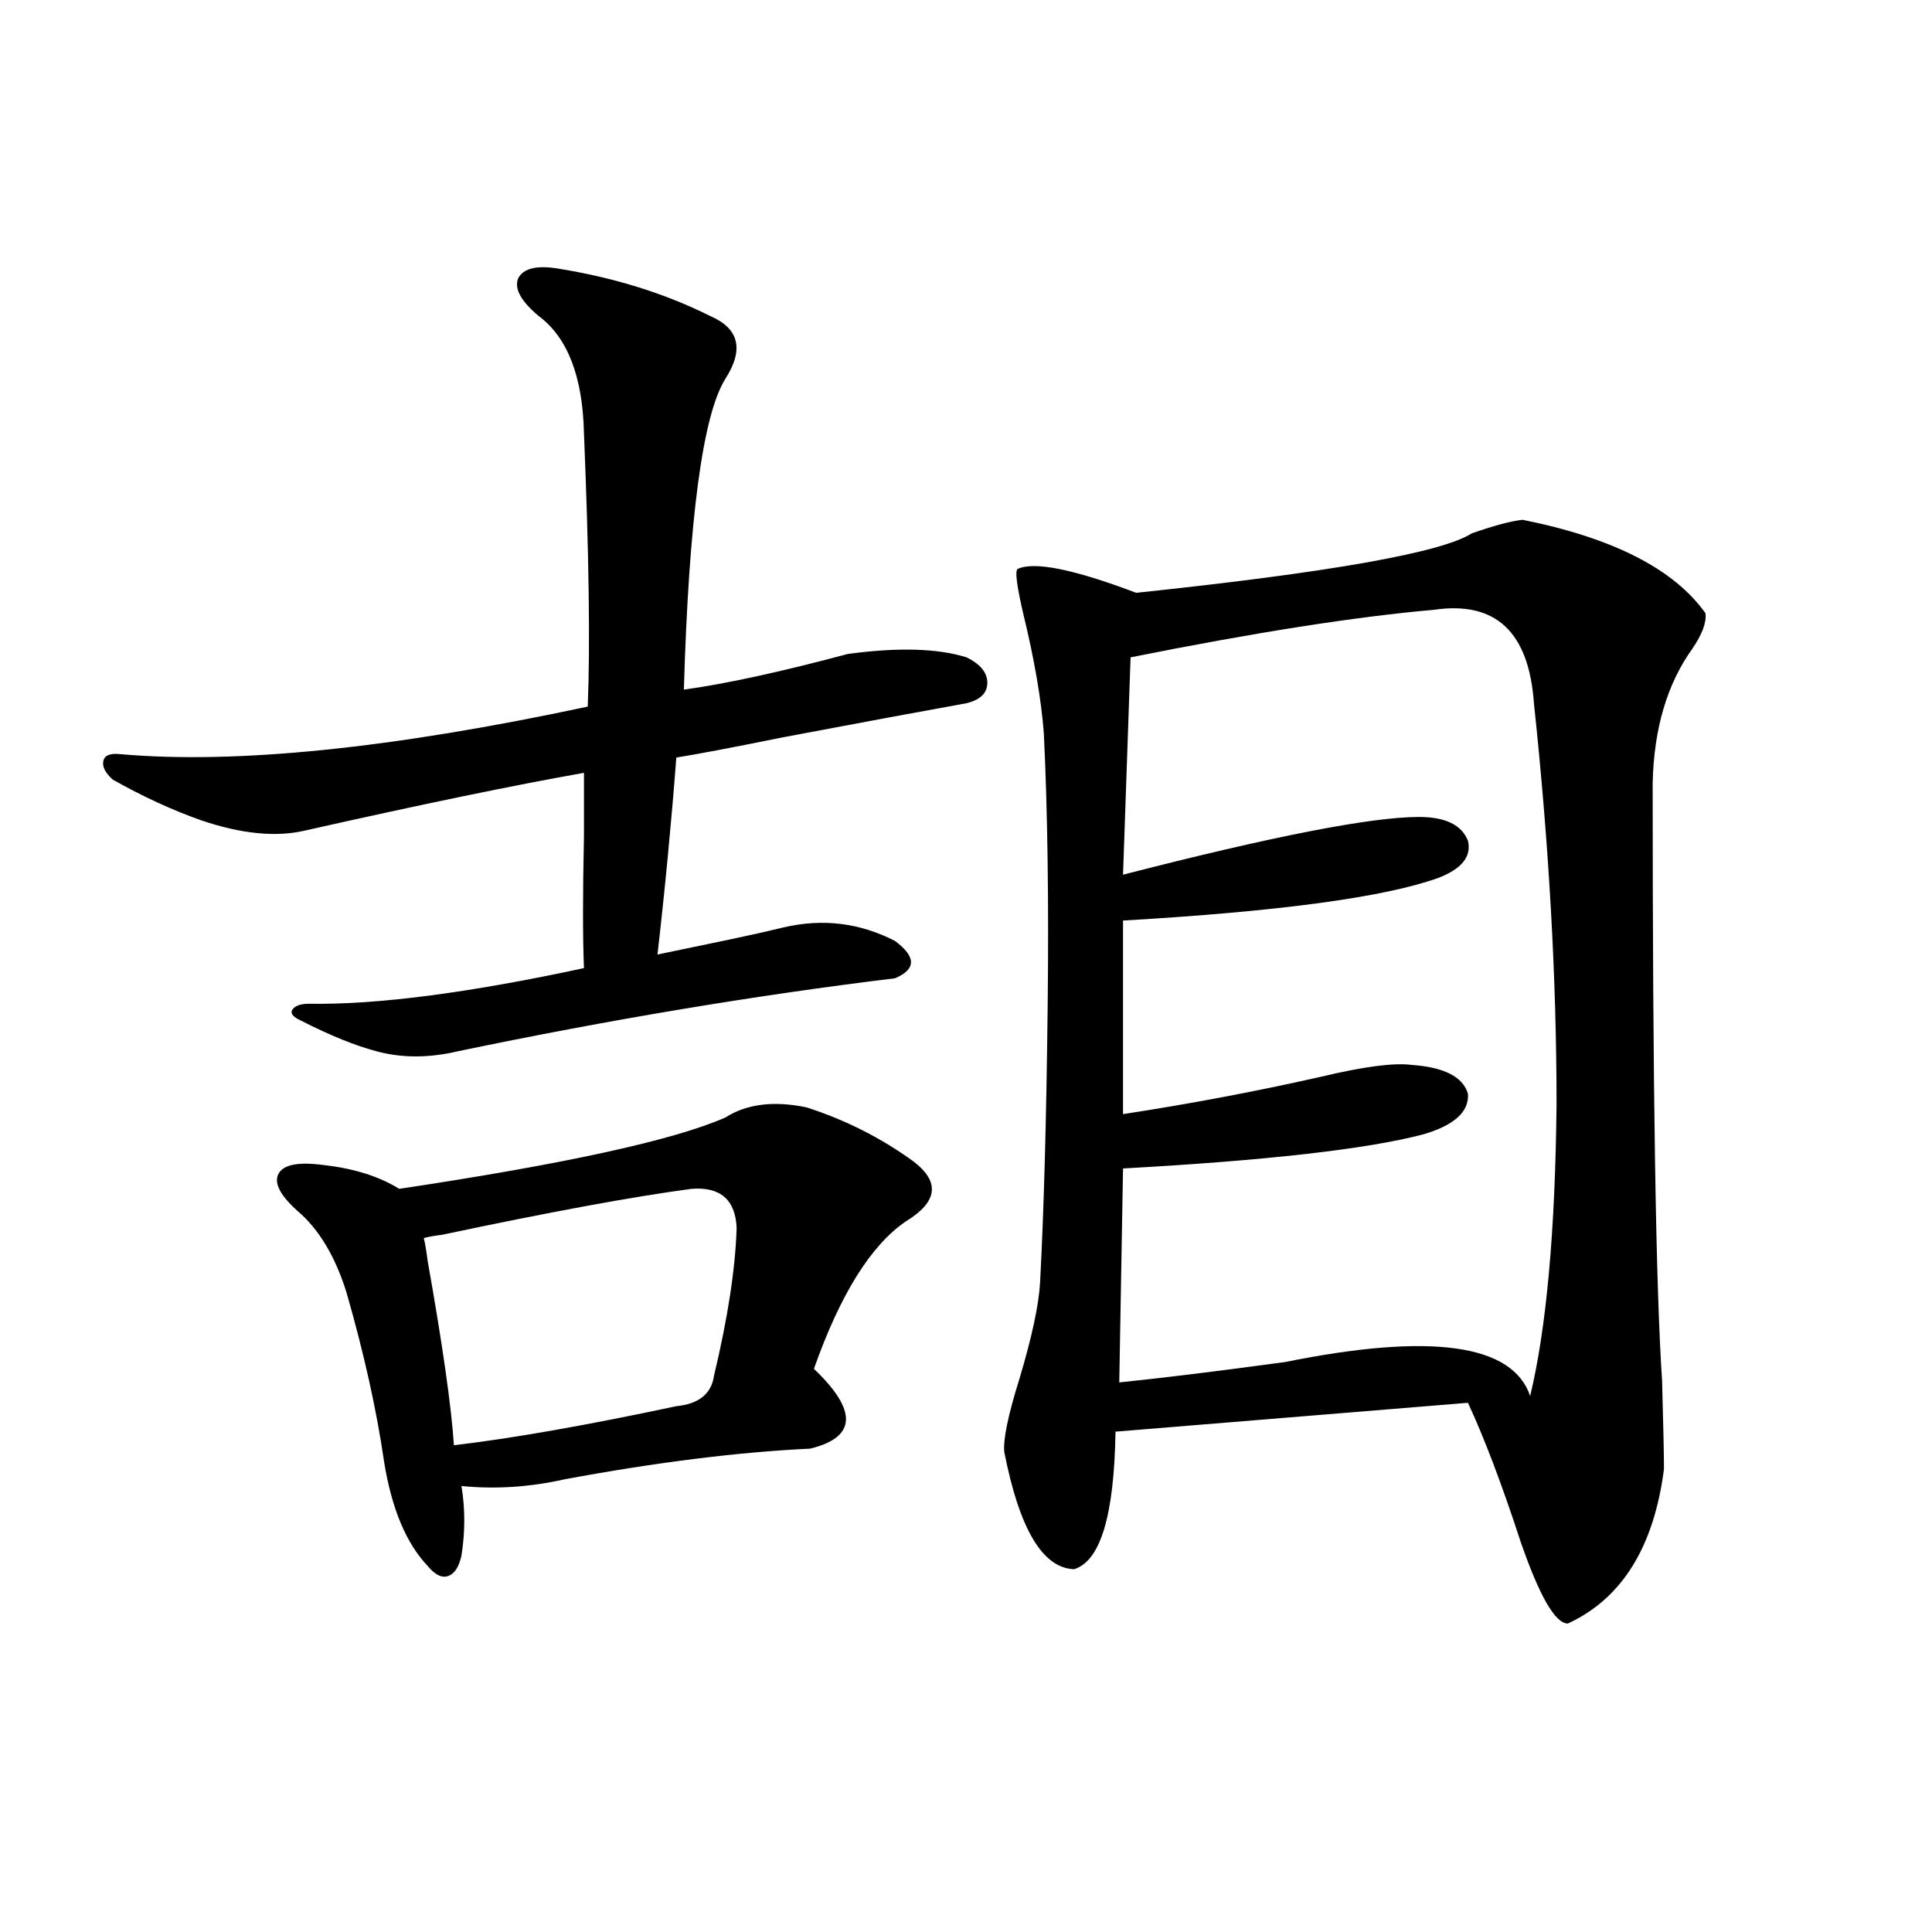 <?xml version="1.0" encoding="utf-8"?>
<!-- Generator: Adobe Illustrator 16.0.0, SVG Export Plug-In . SVG Version: 6.00 Build 0)  -->
<!DOCTYPE svg PUBLIC "-//W3C//DTD SVG 1.1//EN" "http://www.w3.org/Graphics/SVG/1.1/DTD/svg11.dtd">
<svg version="1.1" id="图层_1" xmlns="http://www.w3.org/2000/svg" xmlns:xlink="http://www.w3.org/1999/xlink" x="0px" y="0px"
	 width="1000px" height="1000px" viewBox="0 0 1000 1000" enable-background="new 0 0 1000 1000" xml:space="preserve">
<path d="M288.603,138.973c29.268,4.696,55.608,12.896,79.022,24.609c14.954,6.454,17.561,17.29,7.805,32.52
	c-11.707,18.759-18.871,72.372-21.463,160.84c21.463-2.925,49.755-9.077,84.876-18.457c26.006-3.516,46.493-2.925,61.462,1.758
	c7.149,3.516,10.731,7.91,10.731,13.184s-3.582,8.789-10.731,10.547c-22.773,4.106-54.313,9.97-94.632,17.578
	c-26.021,5.273-44.557,8.789-55.608,10.547c-2.606,33.989-5.854,67.978-9.756,101.953c8.445-1.758,21.128-4.395,38.048-7.91
	c11.052-2.335,20.152-4.395,27.316-6.152c20.152-4.683,39.344-2.335,57.56,7.031c11.052,8.212,11.052,14.653,0,19.336
	c-72.193,8.789-147.648,21.396-226.336,37.793c-14.969,3.516-28.947,3.516-41.95,0c-11.066-2.925-24.069-8.198-39.023-15.82
	c-3.902-1.758-5.533-3.516-4.878-5.273c1.296-2.335,4.223-3.516,8.78-3.516c35.121,0.591,82.59-5.562,142.436-18.457
	c-0.655-15.229-0.655-38.081,0-68.555c0-14.64,0-25.488,0-32.52c-36.432,6.454-84.556,16.411-144.387,29.883
	c-14.969,3.516-32.85,1.758-53.657-5.273c-14.969-5.273-30.243-12.305-45.853-21.094c-3.902-3.516-5.533-6.729-4.878-9.668
	c0.641-2.925,3.567-4.093,8.78-3.516c59.831,5.273,140.484-2.925,241.945-24.609c1.296-31.641,0.641-78.8-1.951-141.504
	c-0.655-29.292-8.46-49.507-23.414-60.645c-9.115-7.608-12.683-14.063-10.731-19.336
	C270.707,138.973,277.536,137.215,288.603,138.973z M375.43,578.426c11.052-7.031,25.03-8.789,41.95-5.273
	c20.152,6.454,38.688,15.82,55.608,28.125c13.658,10.547,12.348,20.806-3.902,30.762c-18.216,12.305-34.146,37.793-47.804,76.465
	c22.759,21.685,22.104,35.458-1.951,41.309c-37.072,1.758-79.357,7.031-126.826,15.82c-18.216,4.106-36.097,5.273-53.657,3.516
	c1.951,11.728,1.951,23.73,0,36.035c-1.311,5.864-3.582,9.38-6.829,10.547c-3.262,1.181-6.829-0.577-10.731-5.273
	c-11.066-11.714-18.536-29.581-22.438-53.613c-3.902-26.944-10.411-56.25-19.512-87.891c-5.854-18.745-14.313-32.808-25.365-42.188
	c-9.115-8.198-12.362-14.64-9.756-19.336c2.592-4.683,10.396-6.152,23.414-4.395c15.609,1.758,28.612,5.864,39.023,12.305
	C292.505,602.458,348.754,590.153,375.43,578.426z M357.869,615.34c-30.578,4.106-73.504,12.017-128.777,23.73
	c-4.558,0.591-7.805,1.181-9.756,1.758c0.641,2.349,1.296,6.152,1.951,11.426c7.805,43.945,12.348,75.888,13.658,95.801
	c29.908-3.516,68.291-10.245,115.119-20.215c11.707-1.167,18.201-6.44,19.512-15.82c7.149-29.883,11.052-55.371,11.707-76.465
	C380.628,620.915,372.823,614.173,357.869,615.34z M788.103,269.051c46.828,9.38,78.367,25.488,94.632,48.34
	c0.641,4.696-1.631,10.849-6.829,18.457c-13.018,18.169-19.847,41.309-20.487,69.434c0,157.626,1.616,260.747,4.878,309.375
	c0.641,23.442,0.976,38.672,0.976,45.703c-5.213,40.43-21.798,67.085-49.755,79.98c-6.509,0-14.634-14.063-24.39-42.188
	c-9.756-29.883-18.871-53.901-27.316-72.07l-182.435,14.941c-0.655,43.368-7.805,67.099-21.463,71.191
	c-16.265-0.577-28.292-20.792-36.097-60.645c-0.655-6.44,1.951-19.034,7.805-37.793c6.494-21.671,10.076-38.37,10.731-50.098
	c1.951-36.914,3.247-84.073,3.902-141.504c0.641-54.492,0-101.953-1.951-142.383c-1.311-17.578-4.878-38.37-10.731-62.402
	c-3.262-14.063-4.237-21.671-2.927-22.852c8.445-4.093,28.933,0,61.462,12.305c100.15-10.547,158.045-20.792,173.654-30.762
	C773.469,271.989,782.249,269.642,788.103,269.051z M742.25,315.633c-40.334,3.516-92.681,11.728-157.069,24.609l-3.902,112.5
	c77.392-19.913,128.442-29.883,153.167-29.883c13.658,0,22.104,4.106,25.365,12.305c1.951,8.212-3.262,14.653-15.609,19.336
	c-27.972,9.97-82.284,17.29-162.923,21.973v100.195c34.466-5.273,68.611-11.714,102.437-19.336
	c22.104-5.273,37.713-7.319,46.828-6.152c16.905,1.181,26.661,6.152,29.268,14.941c0.641,9.38-7.164,16.411-23.414,21.094
	c-29.268,7.622-80.974,13.485-155.118,17.578l-1.951,110.742c22.759-2.335,51.371-5.851,85.852-10.547
	c75.44-15.229,117.711-9.366,126.826,17.578c8.445-35.156,13.003-85.542,13.658-151.172c0-65.039-3.902-134.171-11.707-207.422
	C791.35,327.059,774.109,310.95,742.25,315.633z"/>
</svg>
